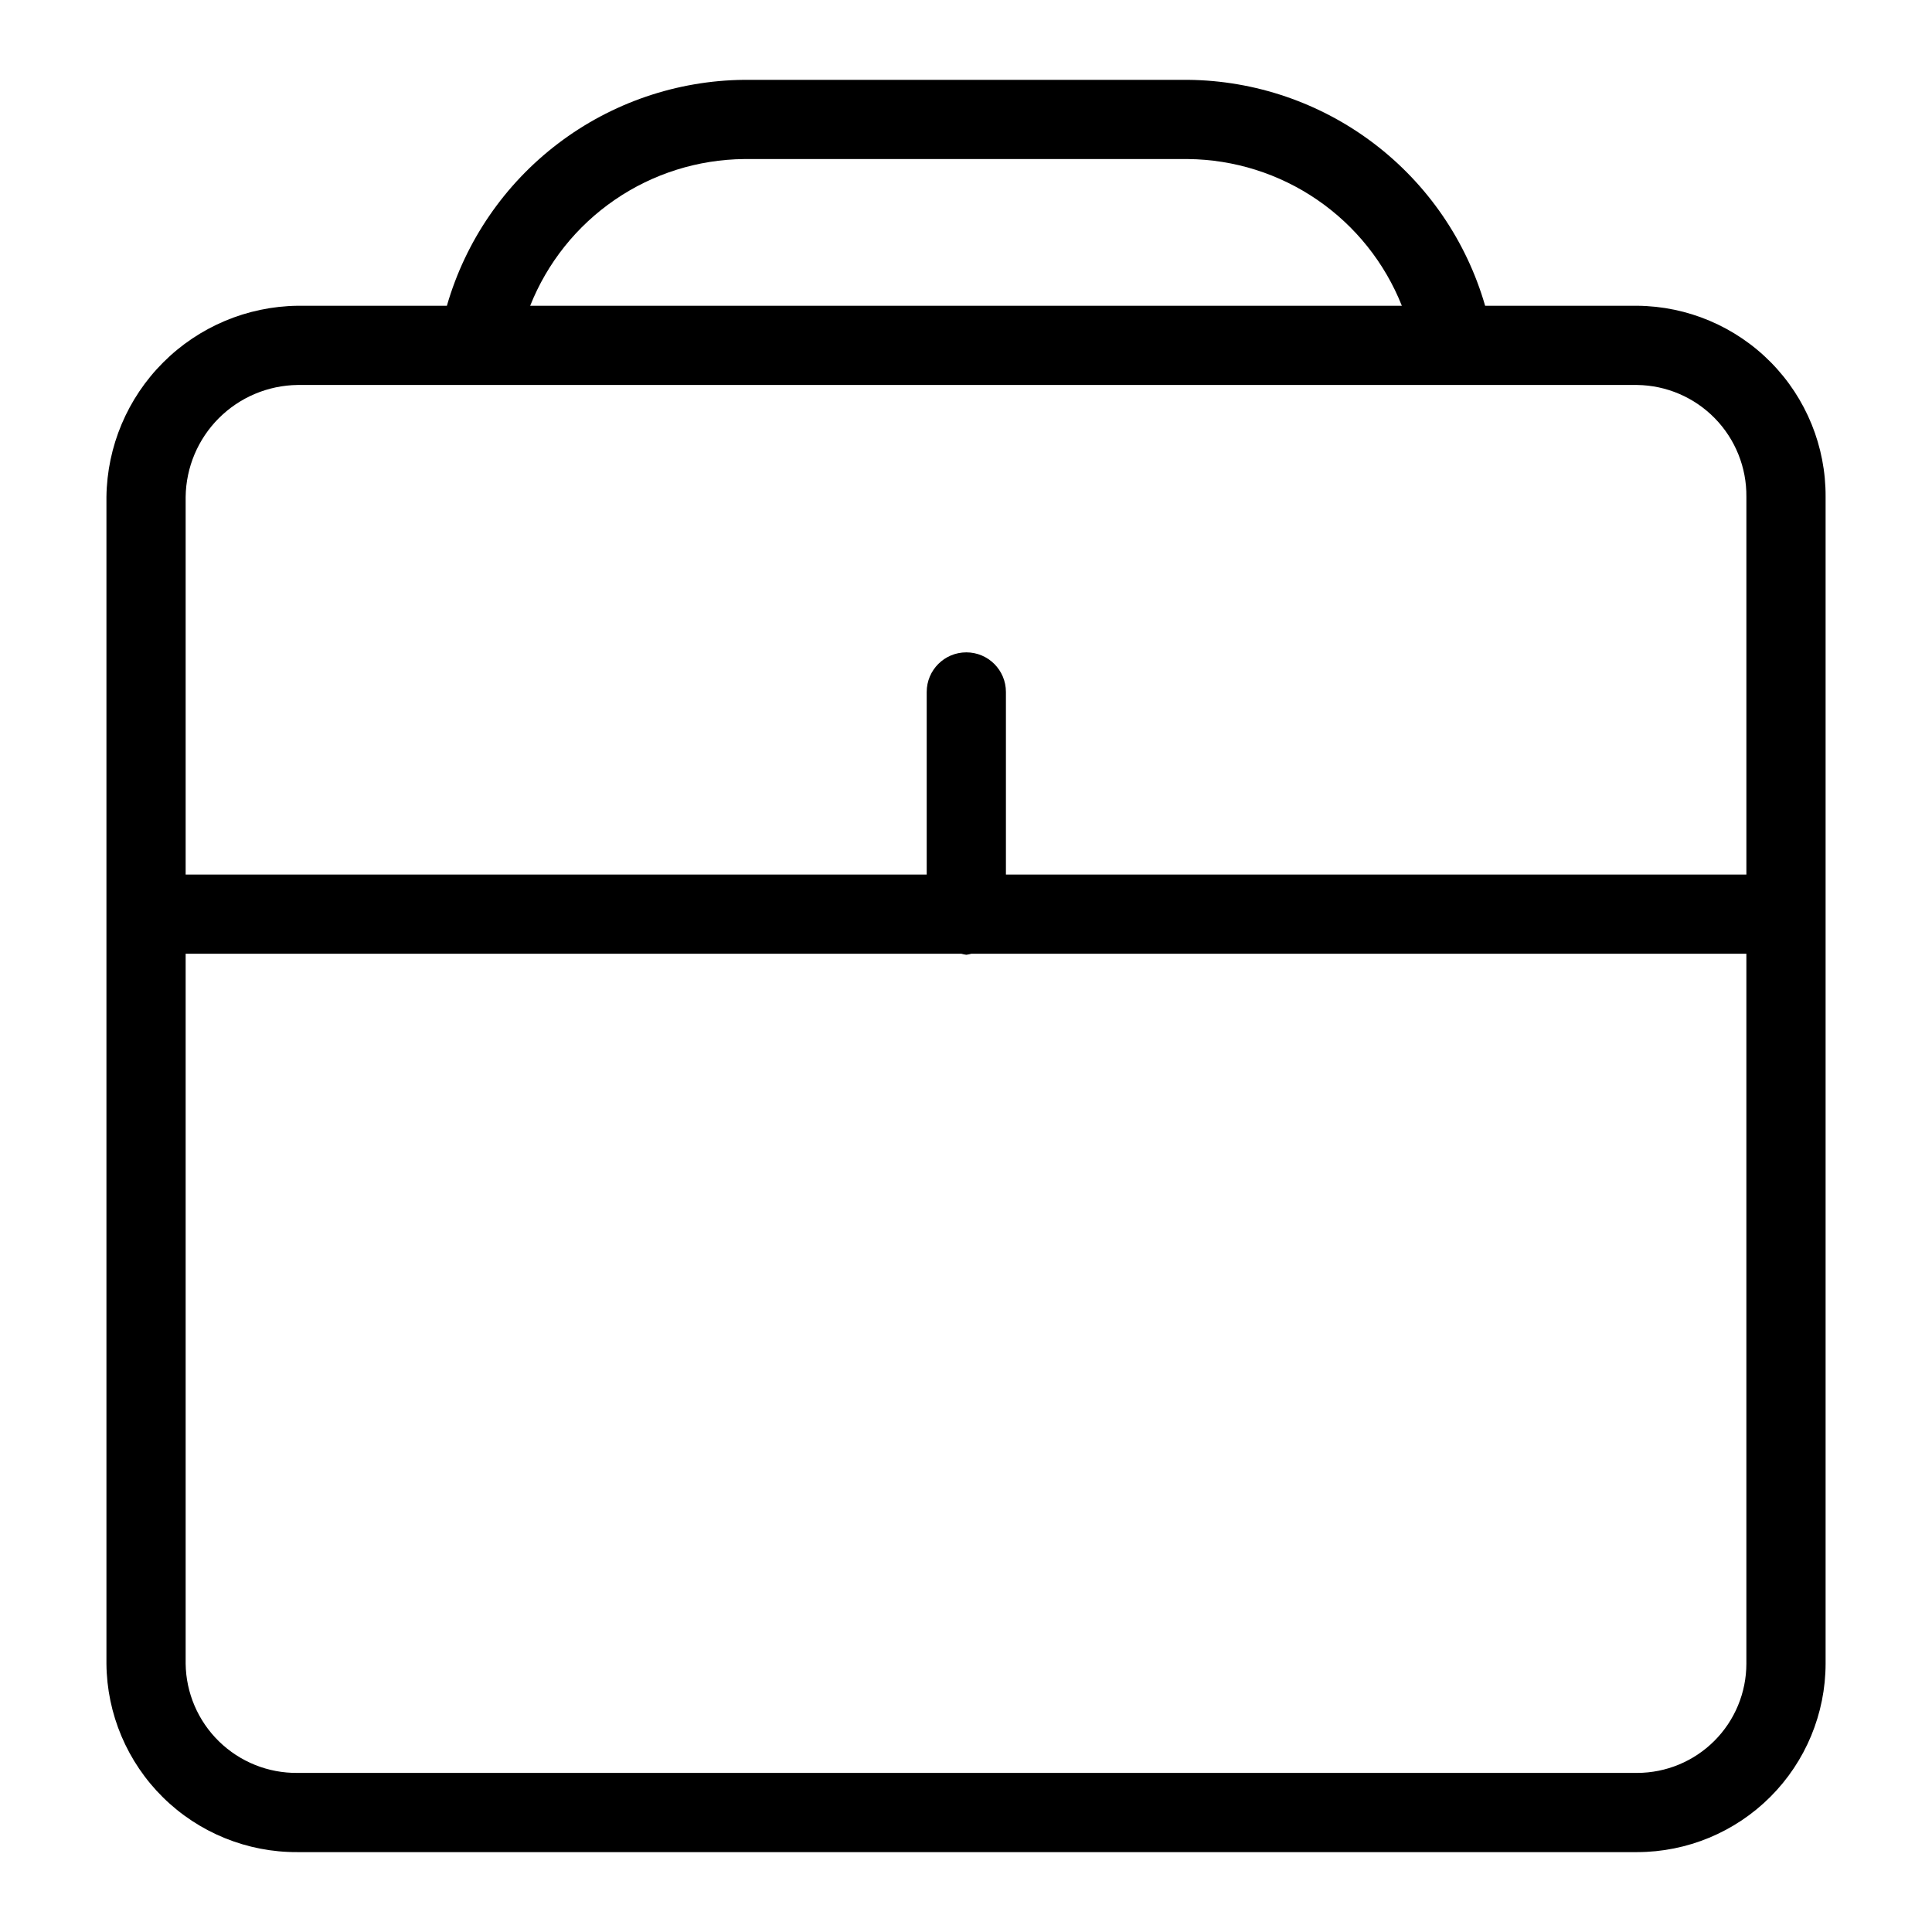 <?xml version="1.0" encoding="UTF-8"?>
<!-- Uploaded to: ICON Repo, www.svgrepo.com, Generator: ICON Repo Mixer Tools -->
<svg fill="#000000" width="800px" height="800px" version="1.1" viewBox="144 144 512 512" xmlns="http://www.w3.org/2000/svg">
 <path d="m577.86 225.03h-40.285c-4.938-17.125-15.266-32.203-29.457-42.988-14.188-10.785-31.477-16.707-49.301-16.883h-117.63c-17.82 0.176-35.113 6.098-49.301 16.883-14.188 10.785-24.52 25.863-29.457 42.988h-39.578c-13.379 0.176-26.156 5.566-35.617 15.027-9.461 9.461-14.852 22.238-15.027 35.617v309.22c0.109 13.332 5.504 26.078 14.996 35.441 9.496 9.359 22.316 14.574 35.648 14.496h355.01c13.242-0.016 25.934-5.281 35.297-14.645 9.359-9.359 14.625-22.055 14.645-35.293v-309.22c0.074-13.332-5.141-26.152-14.5-35.645-9.363-9.496-22.105-14.891-35.441-15zm-236.67-38.879h117.63c12.242 0.117 24.168 3.879 34.266 10.805 10.094 6.922 17.898 16.695 22.418 28.074h-231c4.519-11.379 12.324-21.148 22.422-28.074 10.094-6.926 22.02-10.684 34.262-10.805zm-147.99 89.523c0.102-7.832 3.258-15.316 8.797-20.855 5.539-5.535 13.023-8.695 20.855-8.797h355.01c7.769 0.102 15.18 3.285 20.605 8.844 5.426 5.559 8.426 13.039 8.344 20.809v100.09h-196.23v-48.387c0-5.797-4.699-10.496-10.496-10.496s-10.496 4.699-10.496 10.496v48.391l-196.39-0.004zm413.61 309.22c-0.012 7.676-3.062 15.031-8.488 20.457-5.43 5.426-12.785 8.48-20.461 8.488h-355.01c-7.769 0.086-15.25-2.918-20.809-8.344-5.562-5.426-8.742-12.836-8.844-20.602v-188.14h205.57c0.434 0.121 0.871 0.211 1.32 0.27 0.445-0.059 0.887-0.148 1.32-0.27h205.4z"/>
</svg>